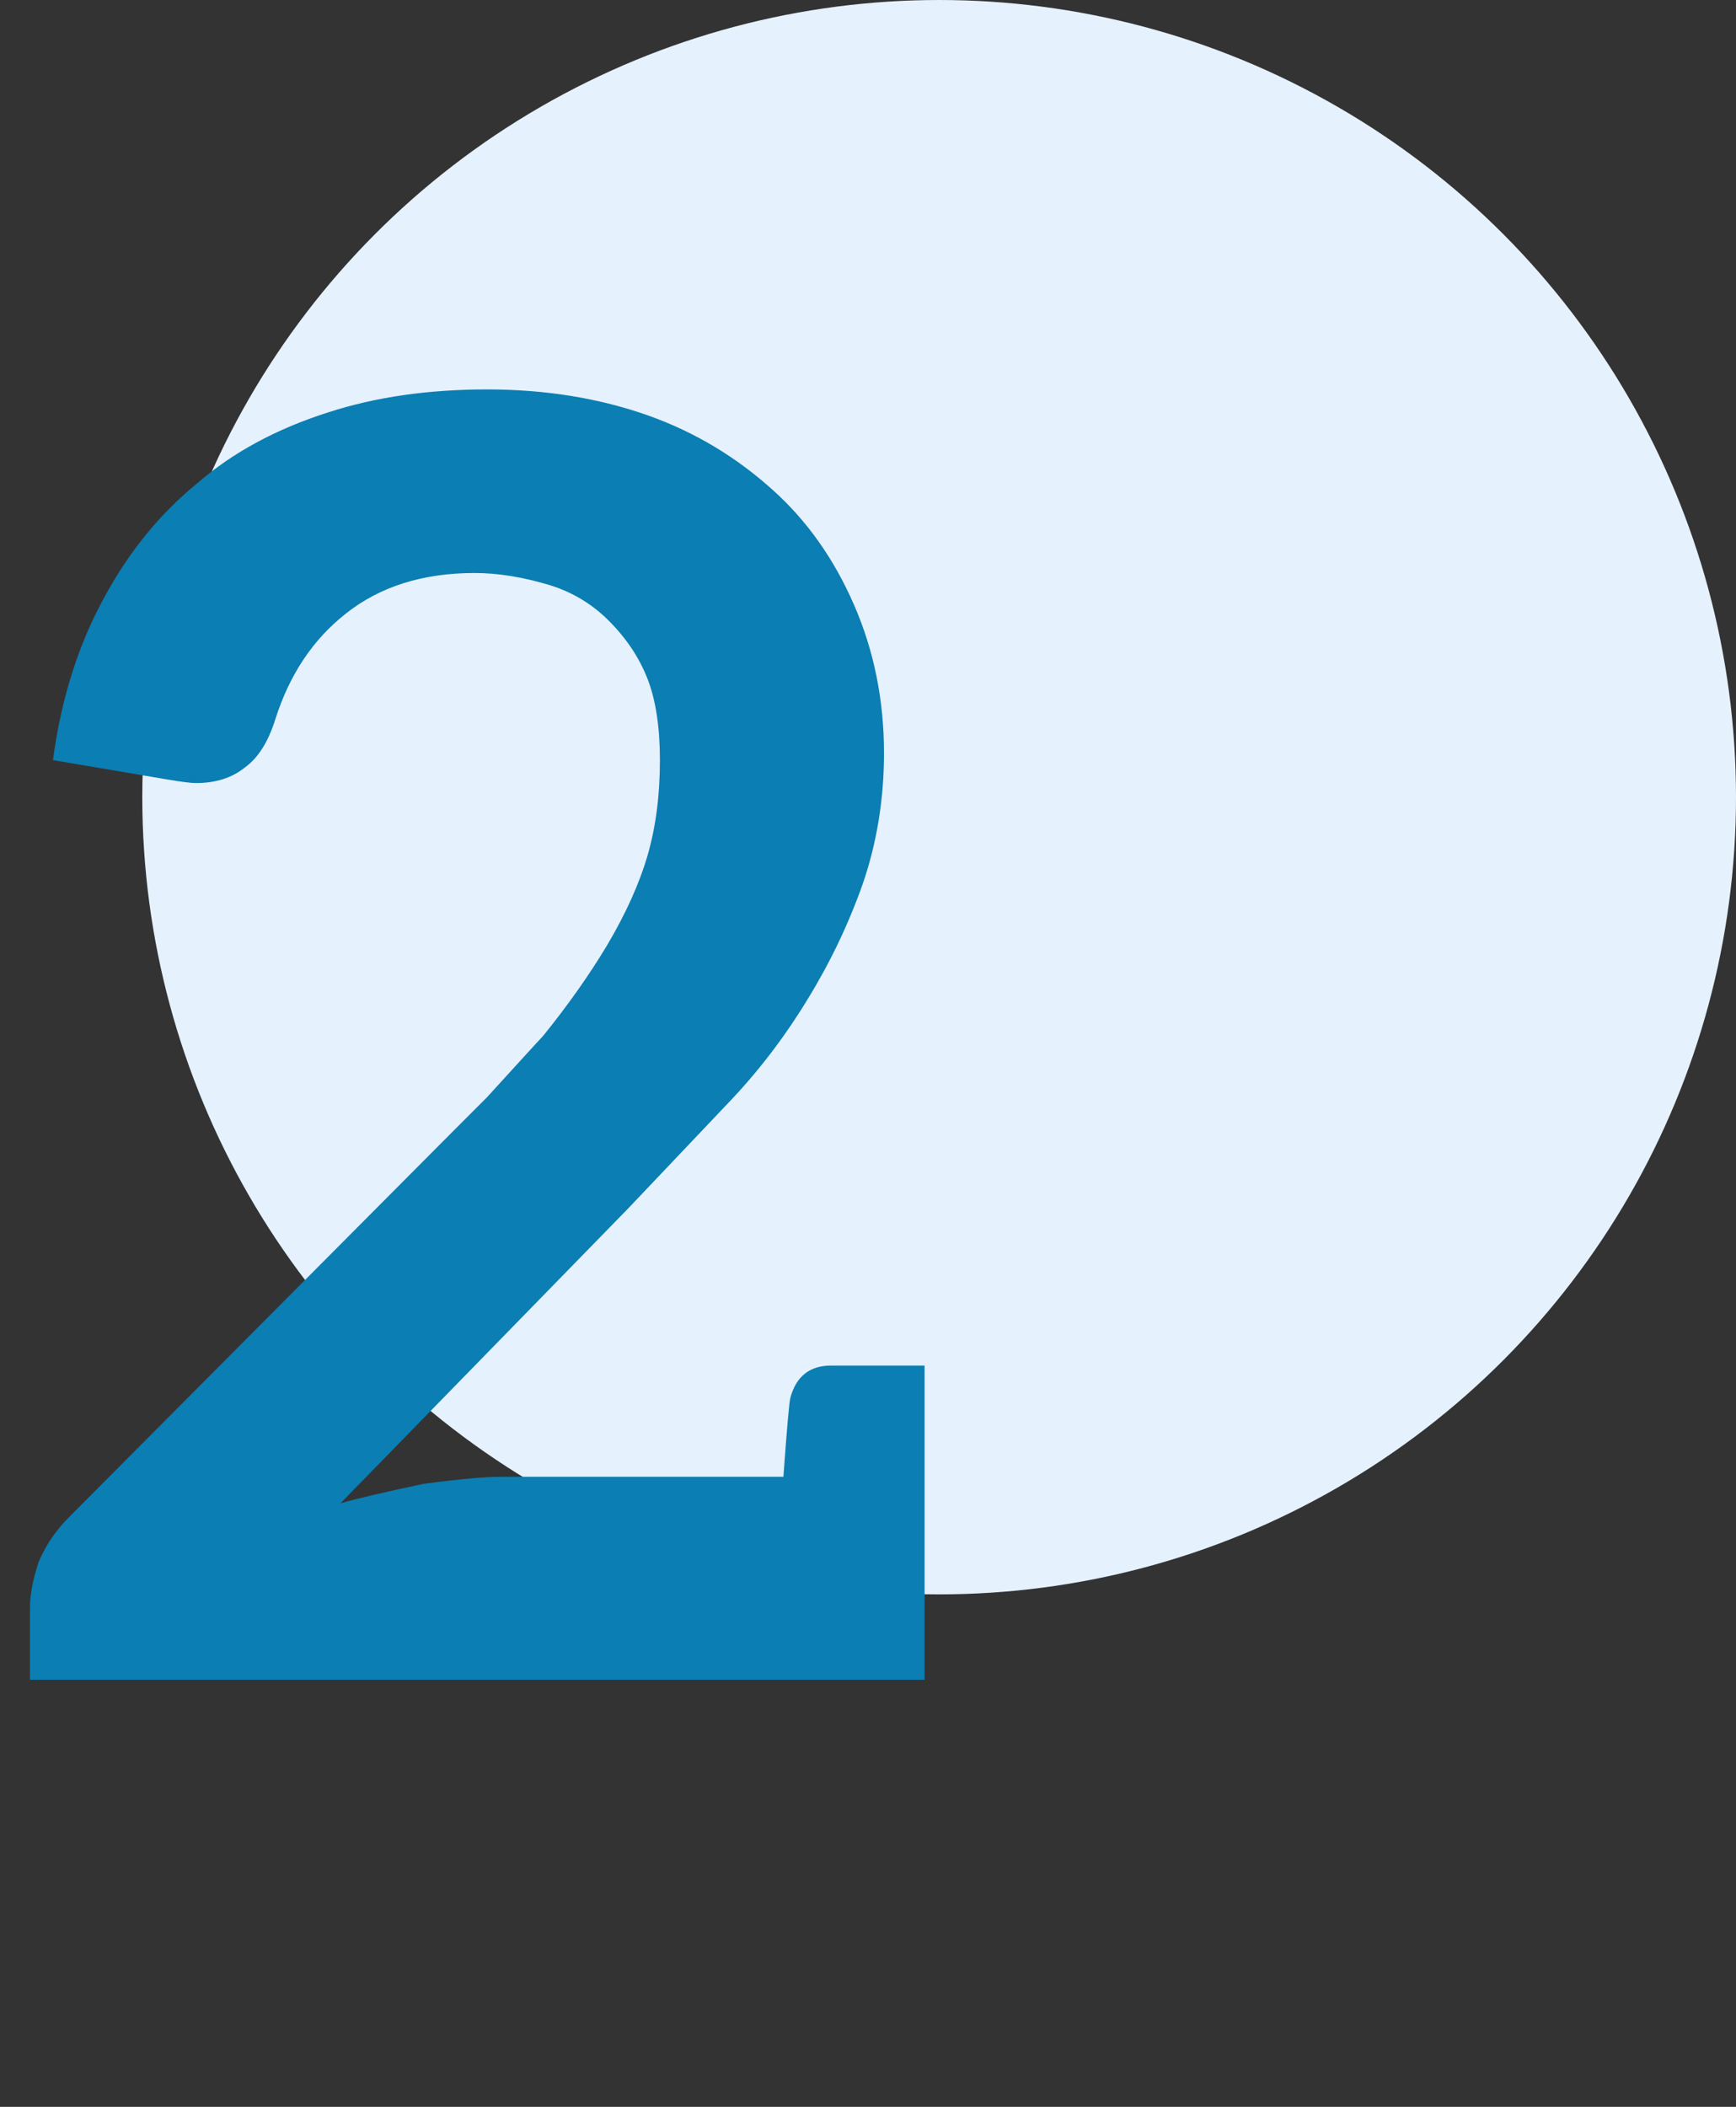 <svg width="61" height="74" viewBox="0 0 61 74" fill="none" xmlns="http://www.w3.org/2000/svg">
<rect x="0" y="0" width="61" height="74" fill="#333333" stroke="none"/>
<circle cx="33" cy="28" r="28" fill="#E5F1FC"/>
<path d="M1.054 59V56.458C1.054 56.003 1.157 55.466 1.364 54.846C1.612 54.267 1.963 53.751 2.418 53.296L15.996 39.656L17.112 38.54C18.393 37.135 19.055 36.411 19.096 36.37C19.964 35.295 20.708 34.241 21.328 33.208C21.989 32.092 22.465 31.038 22.754 30.046C23.043 29.054 23.188 27.938 23.188 26.698C23.188 25.541 23.043 24.59 22.754 23.846C22.465 23.102 22.01 22.42 21.39 21.8C20.811 21.221 20.129 20.808 19.344 20.56C18.393 20.271 17.505 20.126 16.678 20.126C14.859 20.126 13.351 20.601 12.152 21.552C10.995 22.461 10.168 23.701 9.672 25.272C9.424 26.057 9.073 26.615 8.618 26.946C8.163 27.318 7.585 27.504 6.882 27.504C6.717 27.504 6.386 27.463 5.89 27.38L1.86 26.698C2.149 24.549 2.749 22.647 3.658 20.994C4.526 19.382 5.621 18.039 6.944 16.964C8.184 15.889 9.713 15.063 11.532 14.484C13.185 13.947 15.045 13.678 17.112 13.678C19.179 13.678 21.08 13.988 22.816 14.608C24.428 15.187 25.875 16.055 27.156 17.212C28.355 18.287 29.305 19.63 30.008 21.242C30.711 22.854 31.062 24.59 31.062 26.45C31.062 28.062 30.814 29.591 30.318 31.038C29.822 32.443 29.181 33.787 28.396 35.068C27.569 36.432 26.619 37.672 25.544 38.788L22.072 42.446L11.966 52.8C12.545 52.635 13.516 52.407 14.88 52.118C16.12 51.953 17.029 51.87 17.608 51.87H27.528C27.652 50.134 27.735 49.204 27.776 49.08C27.983 48.336 28.458 47.964 29.202 47.964H32.488V59H1.054Z" fill="#0B7EB3"/>
</svg>
